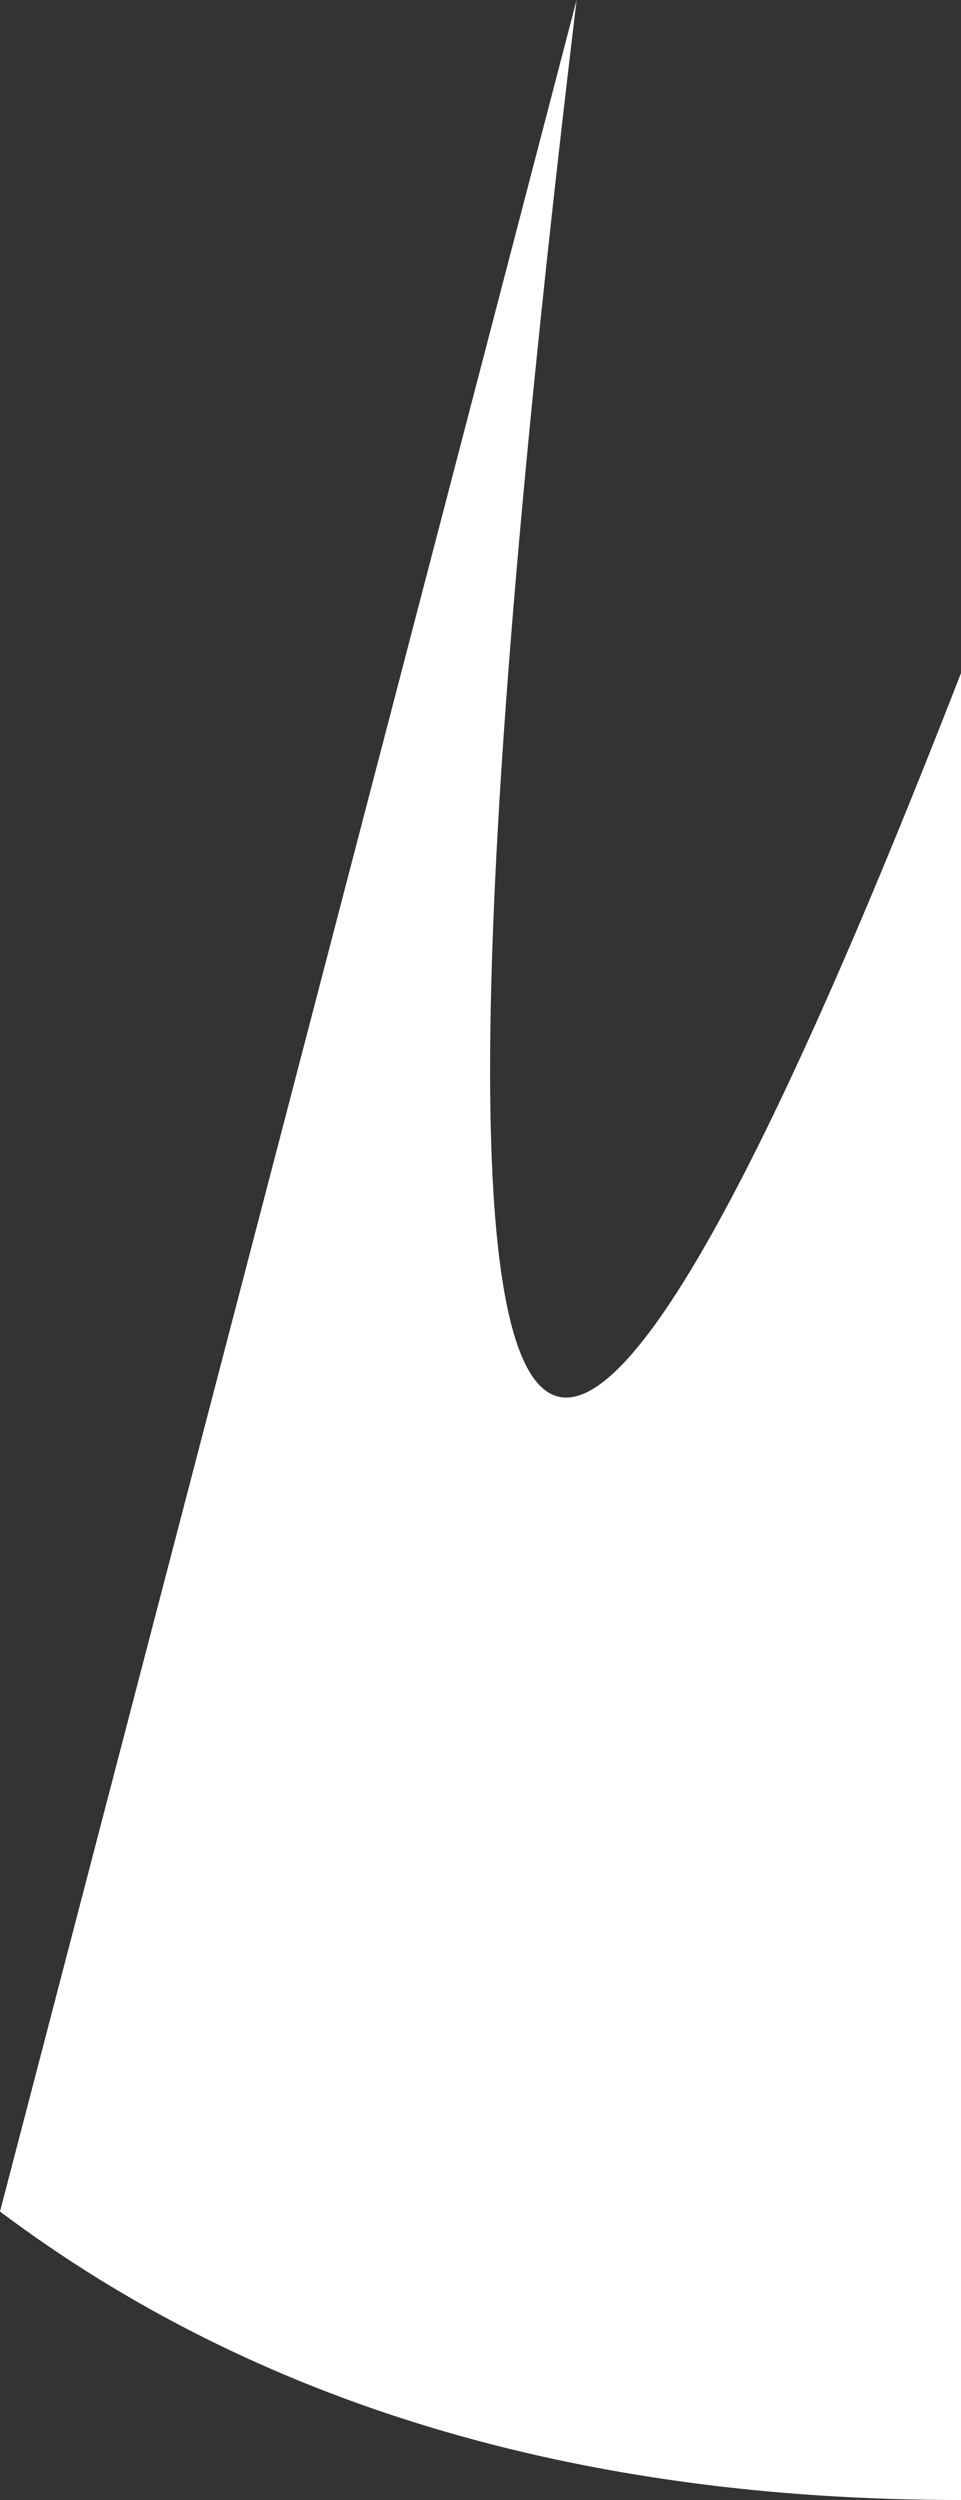 <?xml version="1.0" encoding="UTF-8" standalone="no"?>
<svg xmlns:xlink="http://www.w3.org/1999/xlink" height="1.3px" width="0.5px" xmlns="http://www.w3.org/2000/svg">
  <rect width="100%" height="100%" fill="#333333" stroke="none"/>
  <g transform="matrix(1.0, 0.0, 0.0, 1.0, 0.0, 0.0)">
    <path d="M0.3 0.0 Q0.15 1.25 0.5 0.35 L0.5 1.3 Q0.2 1.3 0.0 1.15 L0.3 0.0" fill="#ffffff" fill-rule="evenodd" stroke="none"/>
  </g>
</svg>
